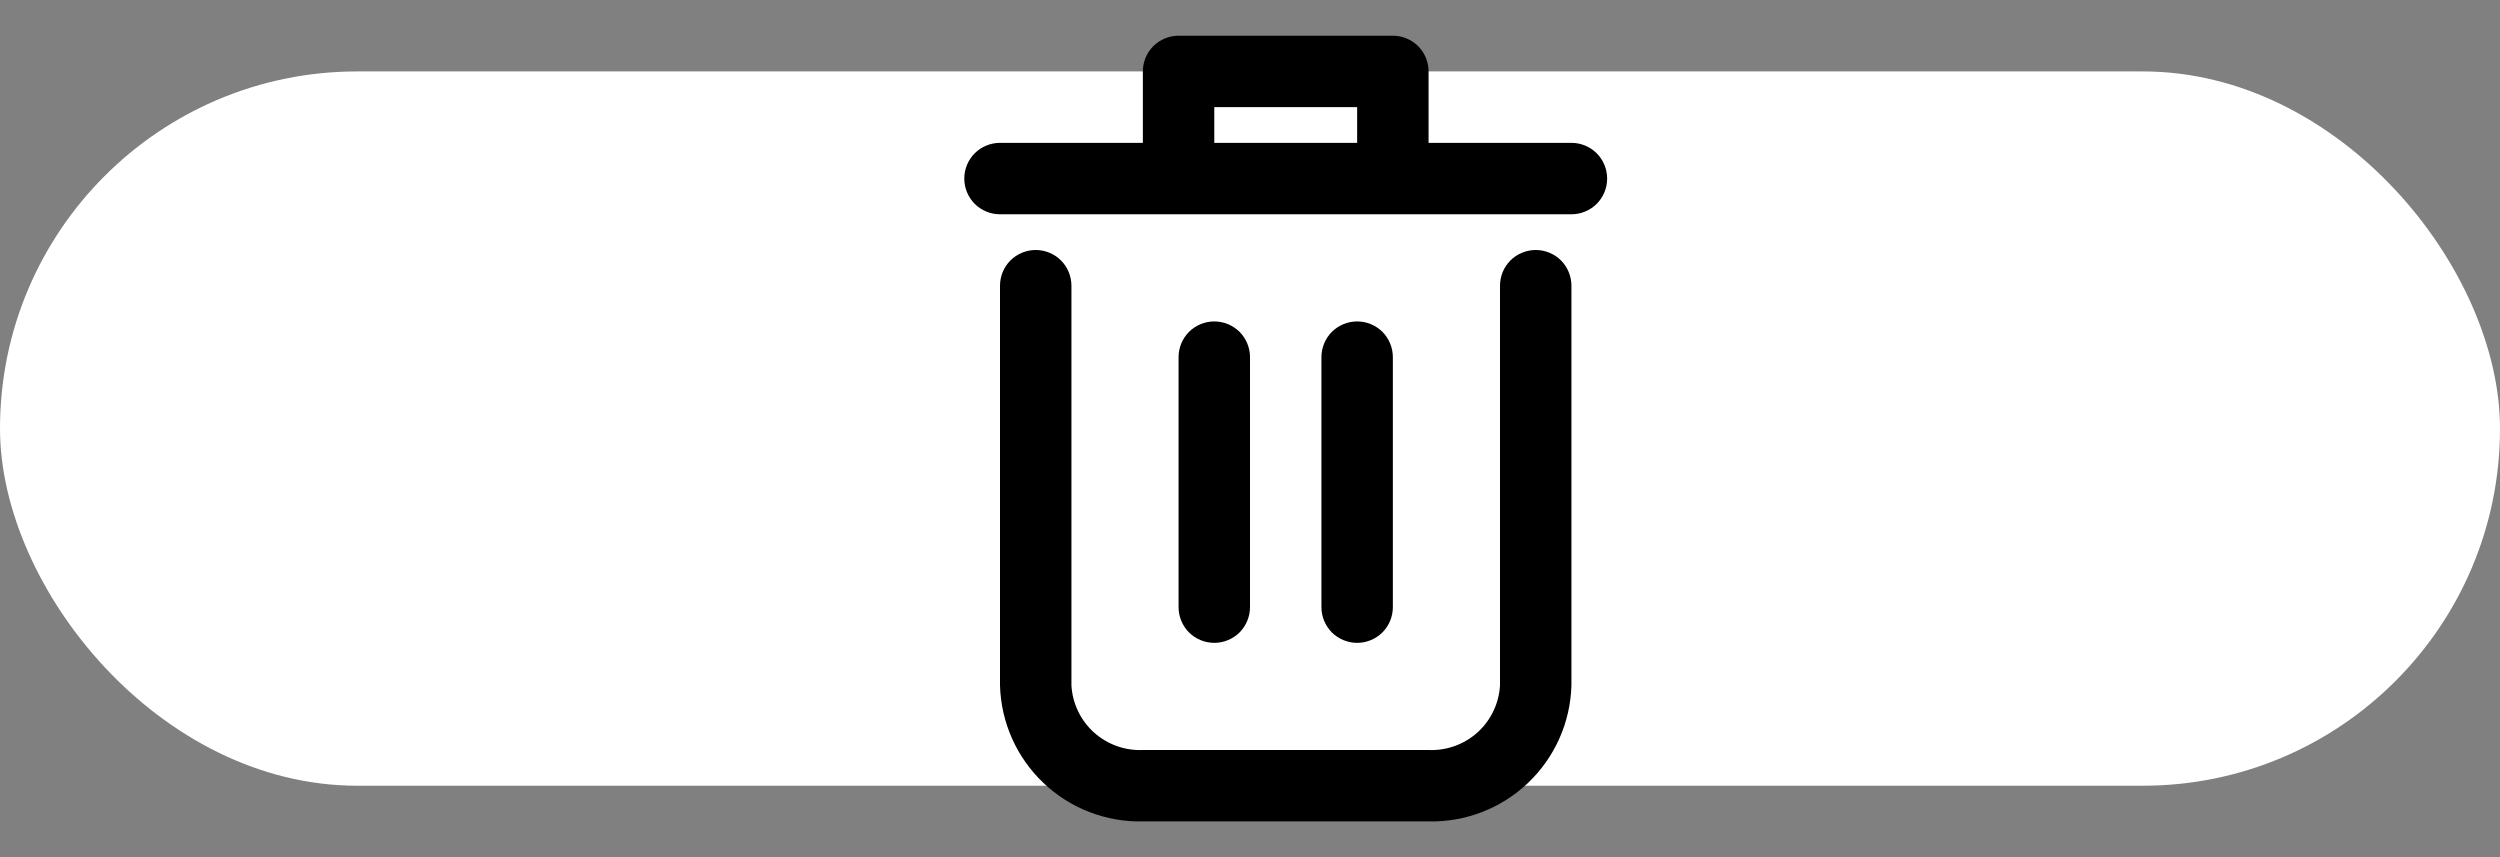 <svg width="35" height="12" viewBox="0 0 35 12" fill="none" xmlns="http://www.w3.org/2000/svg">
<rect x="0" y="0" width="35" height="12" fill="#808080" stroke="none"/>
<rect y="1" width="35" height="10" rx="5" fill="white"/>
<path d="M21.5 3.5C21.367 3.5 21.24 3.553 21.146 3.646C21.053 3.74 21 3.867 21 4V9.595C20.986 9.848 20.872 10.085 20.684 10.255C20.495 10.424 20.248 10.512 19.995 10.5H16.005C15.752 10.512 15.505 10.424 15.316 10.255C15.128 10.085 15.014 9.848 15 9.595V4C15 3.867 14.947 3.74 14.854 3.646C14.76 3.553 14.633 3.5 14.5 3.5C14.367 3.5 14.24 3.553 14.146 3.646C14.053 3.74 14 3.867 14 4V9.595C14.014 10.114 14.233 10.605 14.609 10.962C14.985 11.319 15.487 11.512 16.005 11.5H19.995C20.513 11.512 21.015 11.319 21.391 10.962C21.767 10.605 21.986 10.114 22 9.595V4C22 3.867 21.947 3.74 21.854 3.646C21.76 3.553 21.633 3.5 21.5 3.5Z" fill="black"/>
<path d="M22 2H20V1C20 0.867 19.947 0.74 19.854 0.646C19.76 0.553 19.633 0.5 19.5 0.5H16.5C16.367 0.5 16.24 0.553 16.146 0.646C16.053 0.74 16 0.867 16 1V2H14C13.867 2 13.74 2.053 13.646 2.146C13.553 2.24 13.5 2.367 13.5 2.5C13.5 2.633 13.553 2.76 13.646 2.854C13.74 2.947 13.867 3 14 3H22C22.133 3 22.26 2.947 22.354 2.854C22.447 2.76 22.5 2.633 22.5 2.5C22.5 2.367 22.447 2.24 22.354 2.146C22.26 2.053 22.133 2 22 2ZM17 2V1.5H19V2H17Z" fill="black"/>
<path d="M17.5 8.5V5C17.5 4.867 17.447 4.74 17.354 4.646C17.26 4.553 17.133 4.5 17 4.5C16.867 4.5 16.74 4.553 16.646 4.646C16.553 4.74 16.5 4.867 16.5 5V8.5C16.5 8.633 16.553 8.76 16.646 8.854C16.74 8.947 16.867 9 17 9C17.133 9 17.26 8.947 17.354 8.854C17.447 8.76 17.5 8.633 17.5 8.5Z" fill="black"/>
<path d="M19.5 8.5V5C19.5 4.867 19.447 4.74 19.354 4.646C19.26 4.553 19.133 4.5 19 4.5C18.867 4.5 18.74 4.553 18.646 4.646C18.553 4.74 18.5 4.867 18.5 5V8.5C18.5 8.633 18.553 8.76 18.646 8.854C18.74 8.947 18.867 9 19 9C19.133 9 19.26 8.947 19.354 8.854C19.447 8.76 19.5 8.633 19.5 8.5Z" fill="black"/>
</svg>
